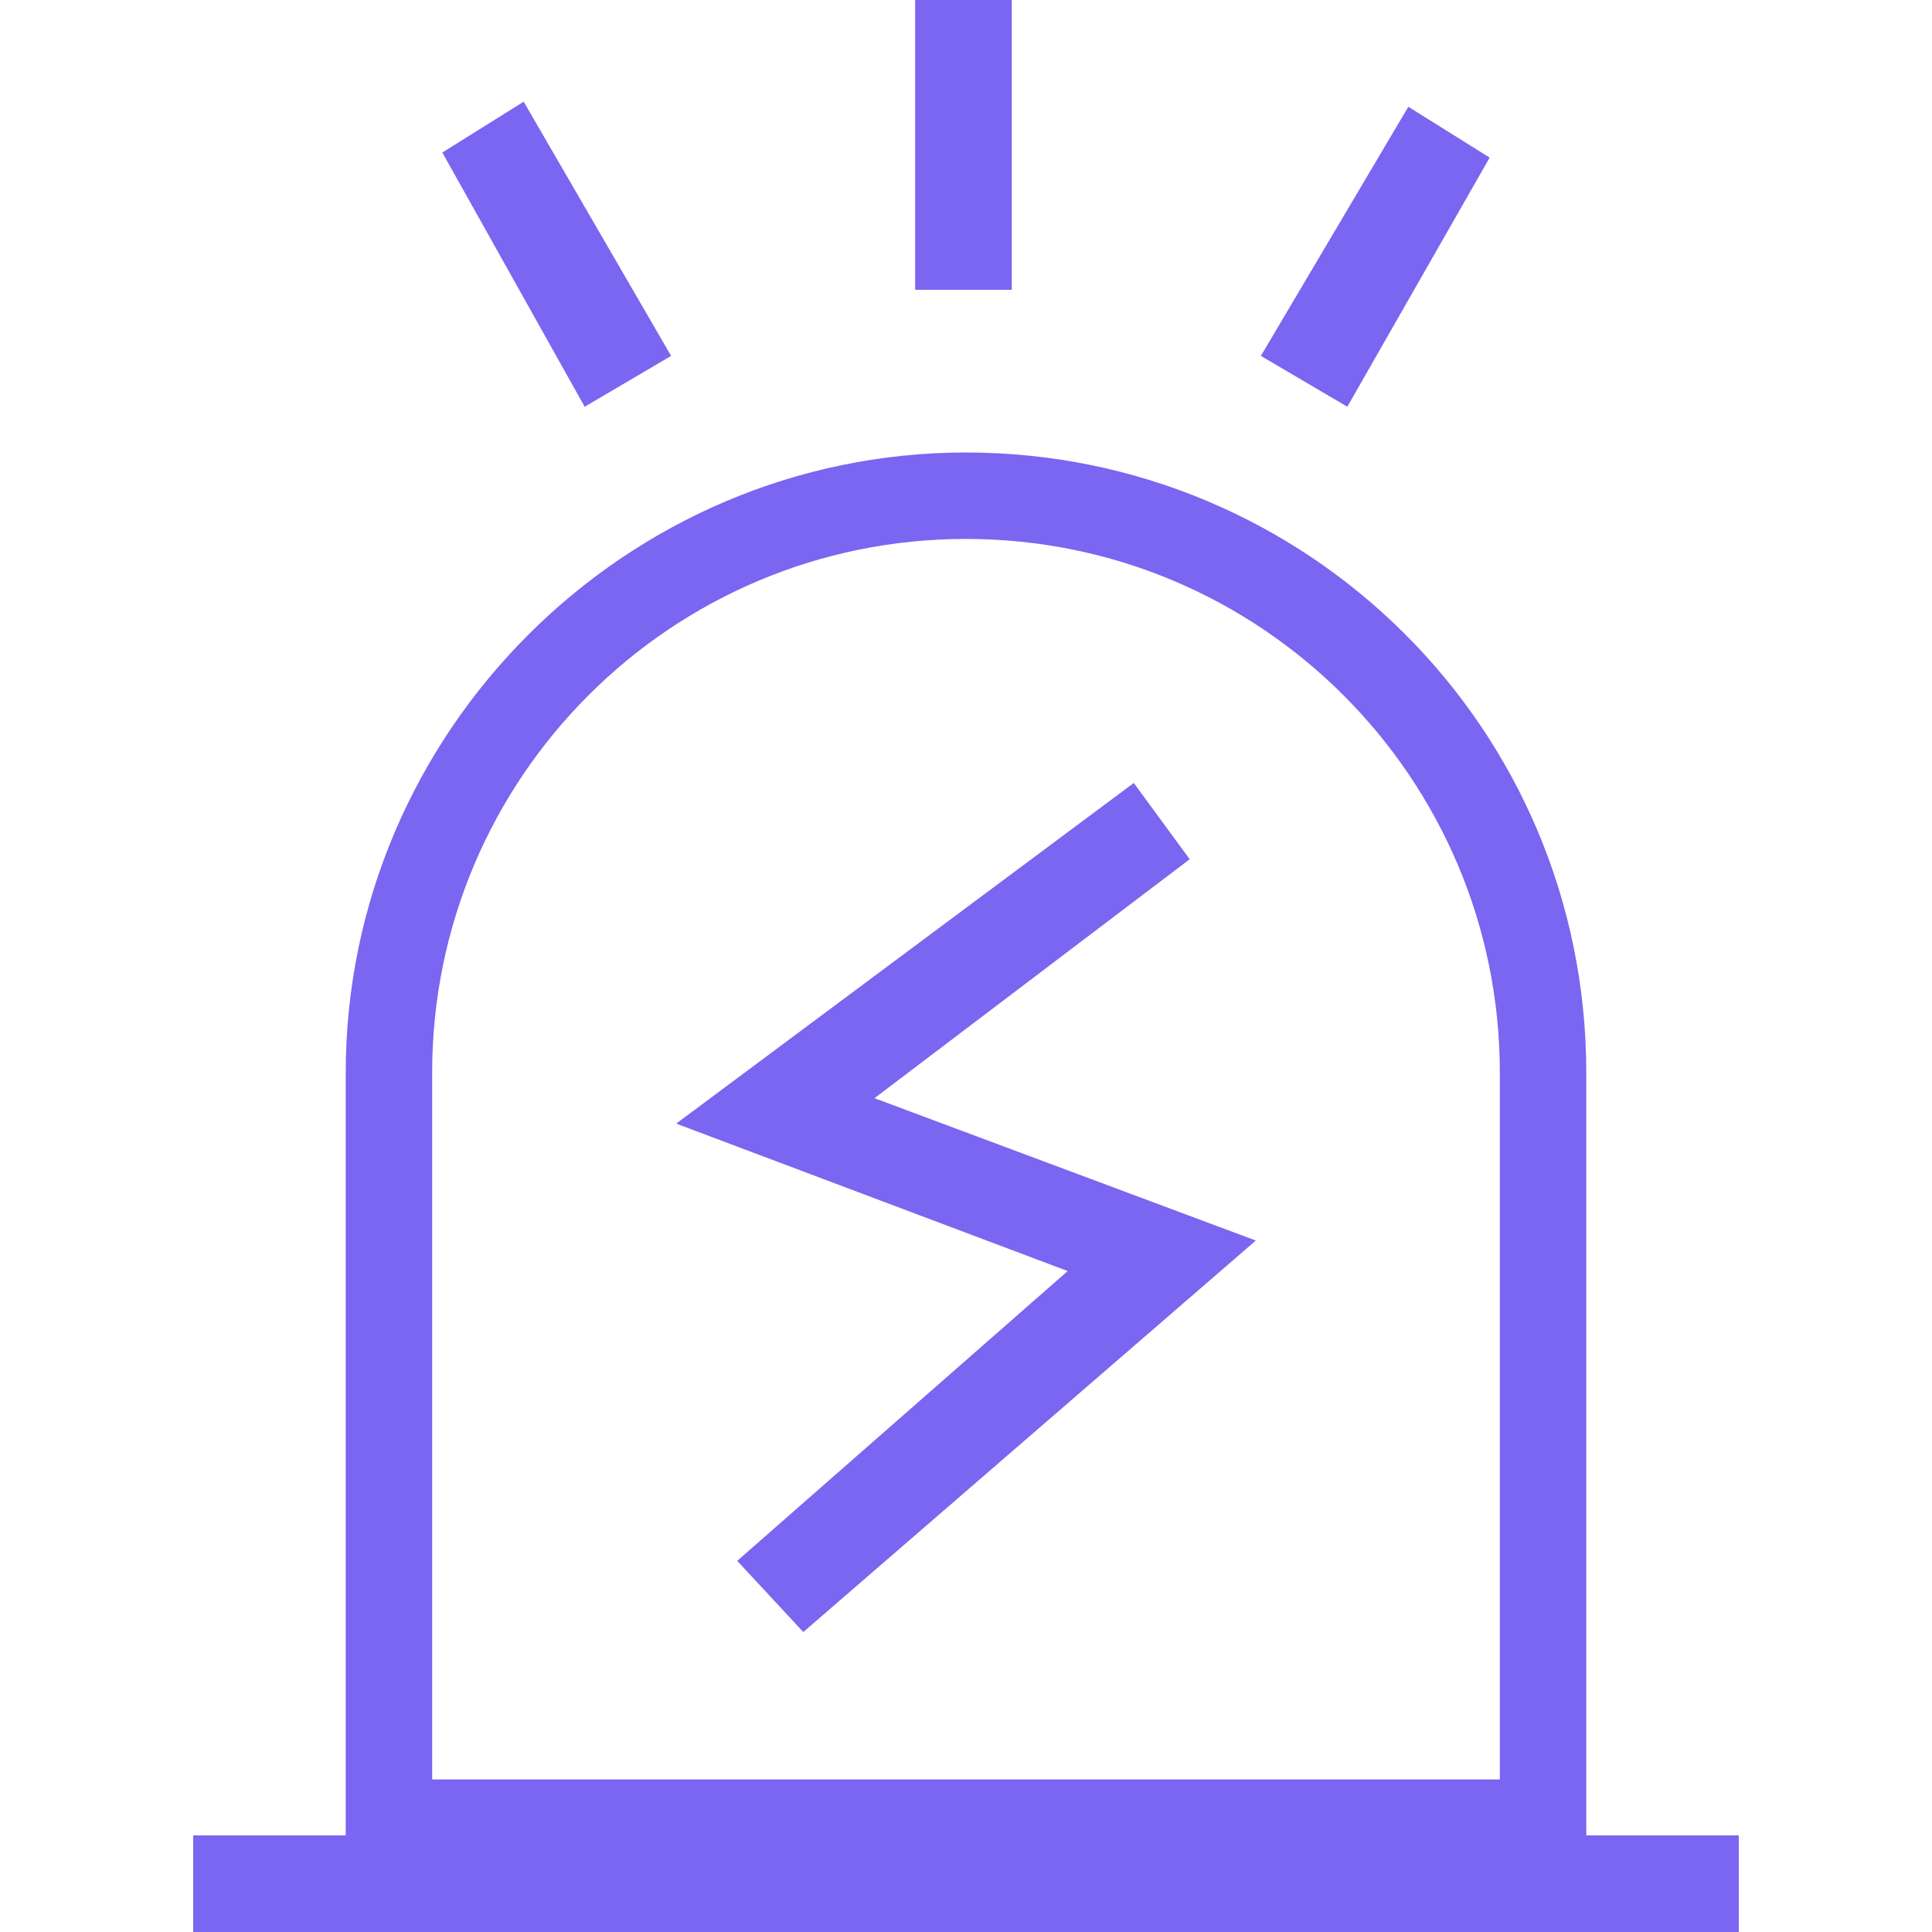 <?xml version="1.0" encoding="utf-8"?>
<!-- Generator: Adobe Illustrator 24.3.0, SVG Export Plug-In . SVG Version: 6.00 Build 0)  -->
<svg version="1.1" id="图层_1" xmlns="http://www.w3.org/2000/svg" xmlns:xlink="http://www.w3.org/1999/xlink" x="0px" y="0px"
	 viewBox="0 0 38 38" style="enable-background:new 0 0 38 38;" xml:space="preserve">
<style type="text/css">
	.st0{fill:#7A66F0;}
</style>
<g id="图层_1_1_">
	<g>
		<path class="st0" d="M19,10.6c5.8,0,10.5,4.7,10.5,10.5V35h-21V21.1C8.5,15.3,13.2,10.6,19,10.6 M19,8.9
			c-6.7,0-12.2,5.5-12.2,12.2l0,0v15.7h24.4V21.1C31.2,14.3,25.7,8.9,19,8.9z"/>
		<path class="st0" d="M3.8,36.1h30.4V38H3.8V36.1z M18,0h1.9v5.7H18V0z M8.7,3l1.6-1l2.9,5l-1.7,1L8.7,3z M24.8,7l2.9-4.9l1.6,1
			L26.5,8L24.8,7z M15.8,32.1l-1.3-1.4L21,25l-7.7-2.9l9-6.7l1.1,1.5l-6.2,4.7l7.5,2.8L15.8,32.1L15.8,32.1z"/>
	</g>
</g>
</svg>
